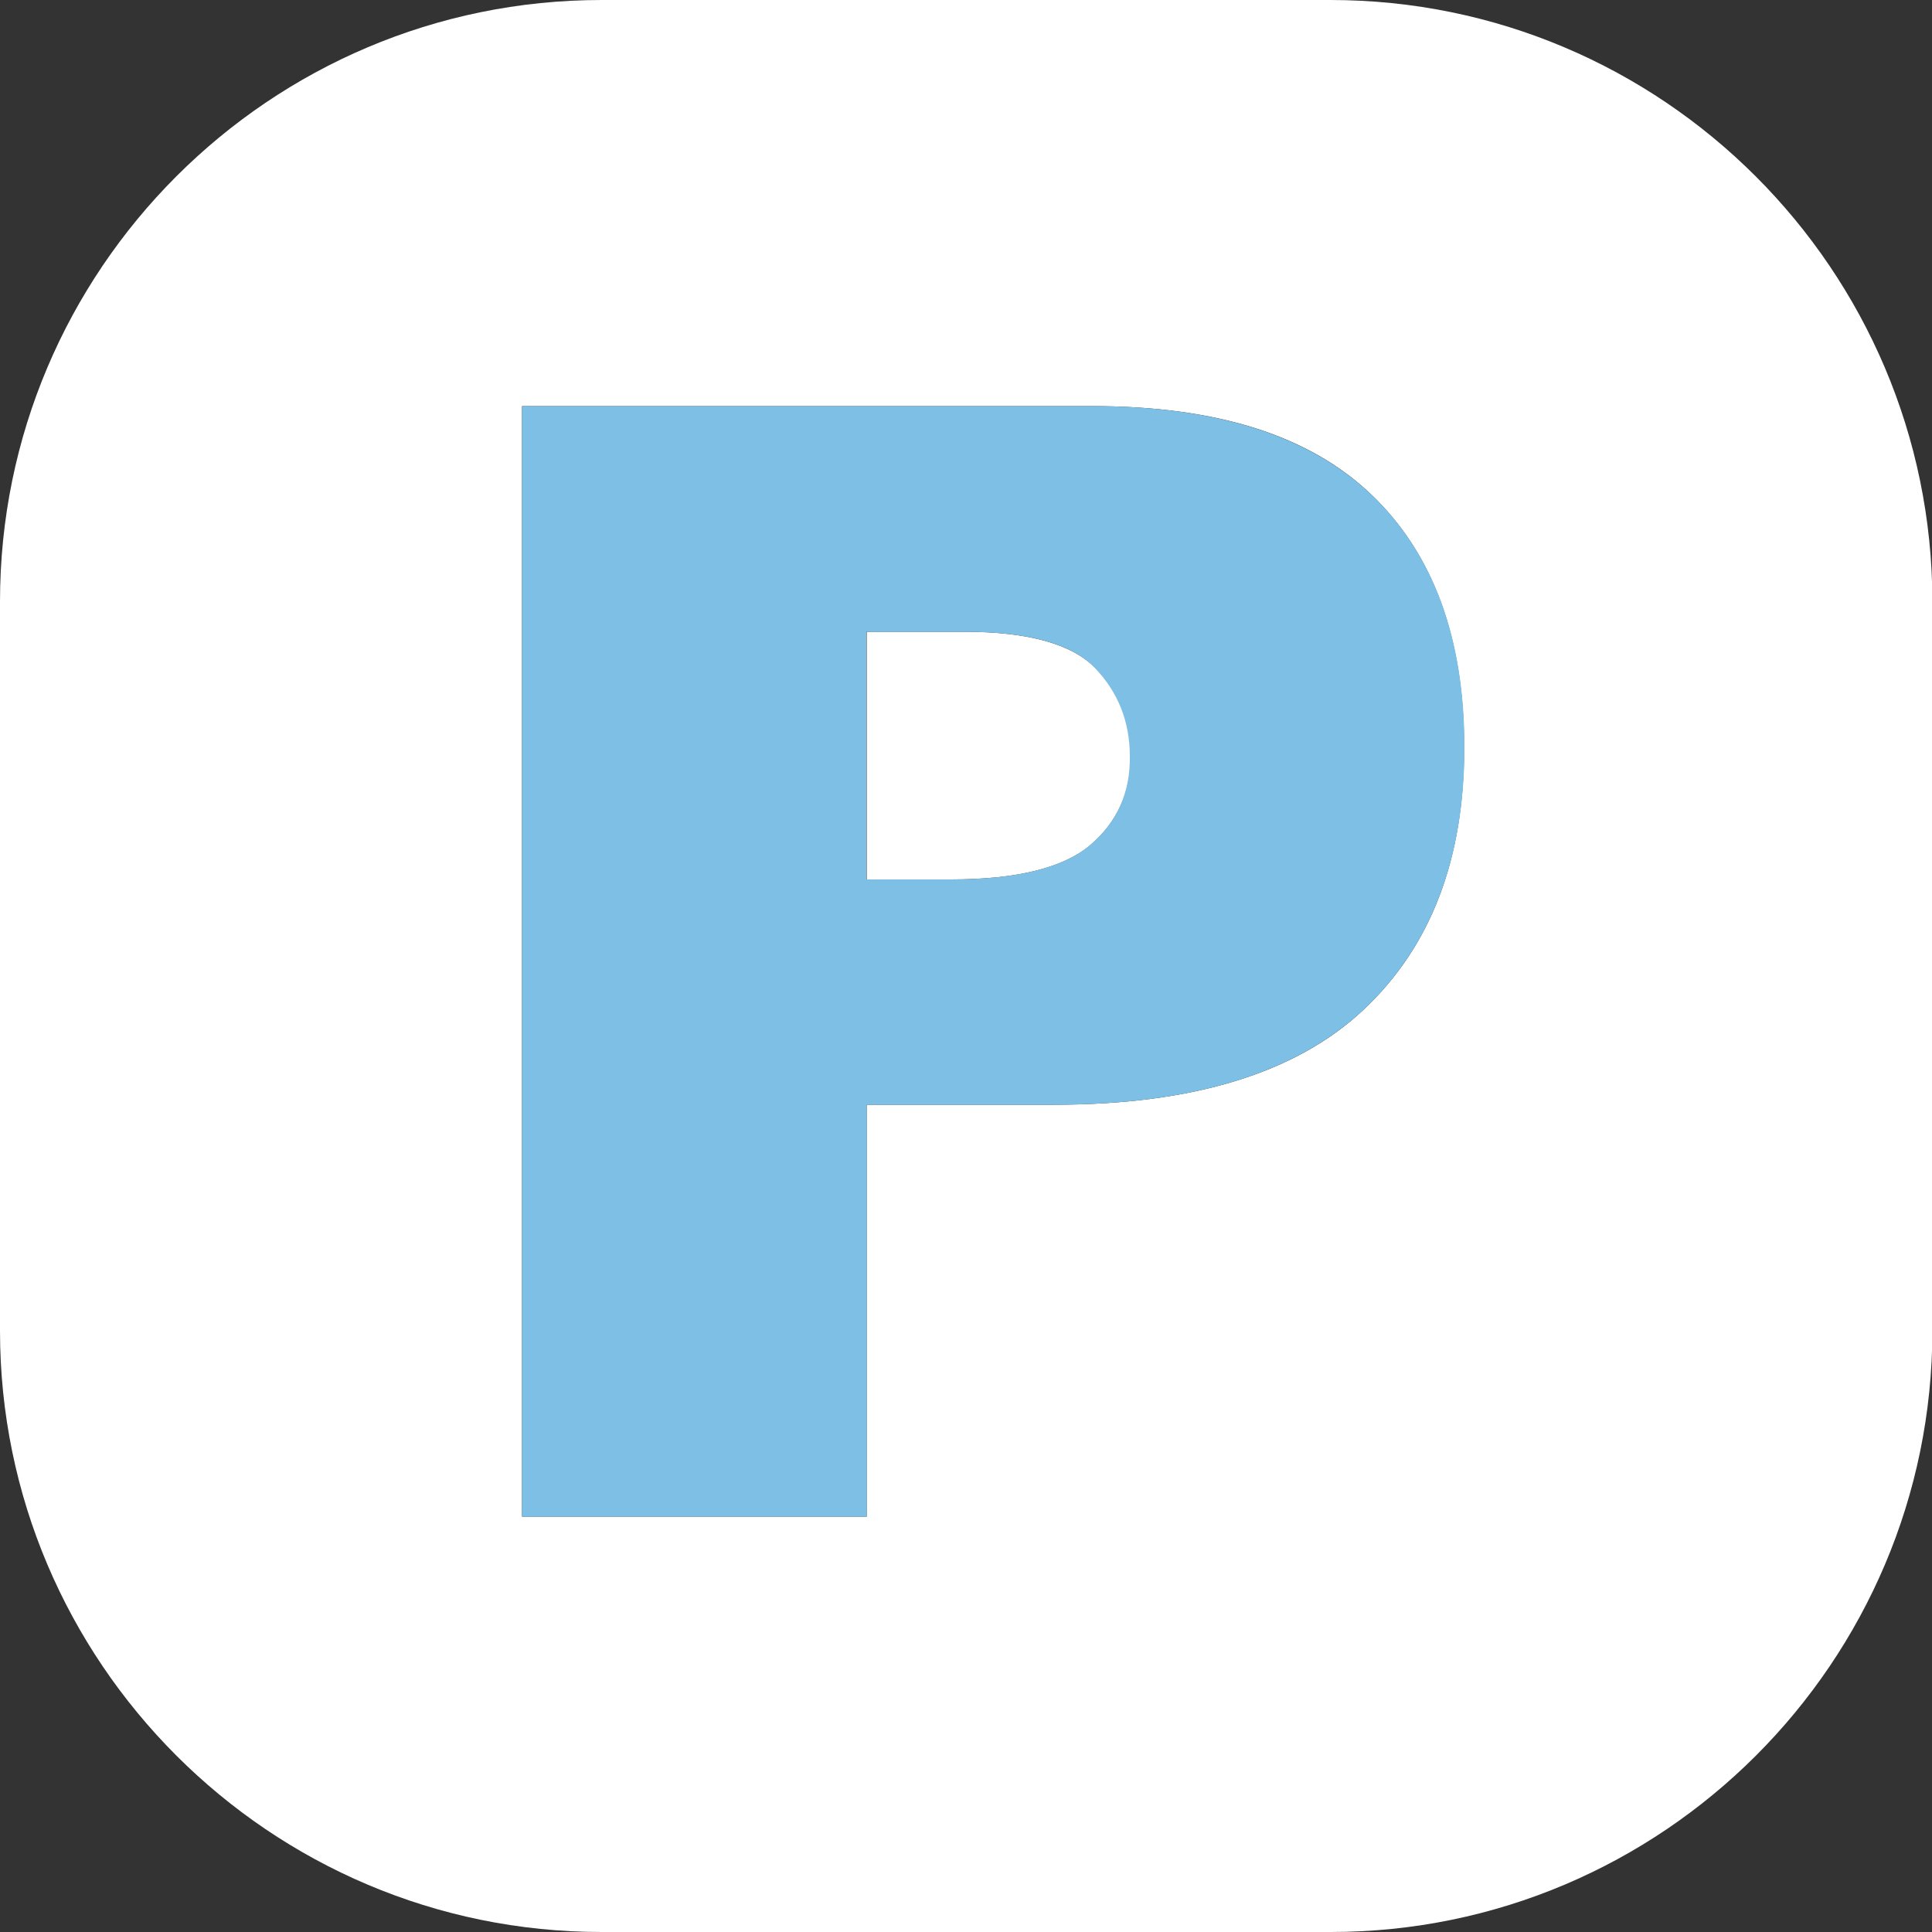 <?xml version="1.0" encoding="UTF-8"?>
<!-- Generator: Adobe Illustrator 26.2.1, SVG Export Plug-In . SVG Version: 6.00 Build 0)  -->
<svg xmlns="http://www.w3.org/2000/svg" xmlns:xlink="http://www.w3.org/1999/xlink" version="1.1" id="Calque_1" x="0px" y="0px" viewBox="0 0 500 500" style="enable-background:new 0 0 500 500;" xml:space="preserve" width="350" height="350">
<rect x="0" y="0" width="500" height="500" fill="#333333" stroke="none"/>
<style type="text/css">
	.st0{fill:#FFFFFF;}
	.st1{fill:#7EBFE6;}
</style>
<g>
	<path class="st0" d="M249.6,163.5h-25.3v64.1h21.8c17.1,0,29.1-3,36.1-8.9c6.9-5.9,10.4-13.6,10.4-22.8c0-9-3-16.7-9-22.9   C277.5,166.7,266.2,163.5,249.6,163.5z"/>
	<path class="st0" d="M344.3,0H155.7C69.8,0,0,69.8,0,155.7v188.7C0,430.1,69.8,500,155.7,500h188.7c85.8,0,155.7-69.8,155.7-155.7   V155.7C500,69.8,430.2,0,344.3,0z M352.8,261.4c-17.4,16.3-44.1,24.5-79.9,24.5h-48.6v106.6h-89.2V105.1h147.6   c32.2,0,56.2,7.6,72.2,22.9c16,15.3,24,37.1,24,65.3C379,222.3,370.3,245,352.8,261.4z"/>
	<path class="st1" d="M282.7,105.1H135.1v287.4h89.2V285.9h48.6c35.8,0,62.4-8.2,79.9-24.5c17.4-16.3,26.2-39,26.2-68   c0-28.2-8-50-24-65.3C339,112.8,314.9,105.1,282.7,105.1z M282.1,218.7c-6.9,5.9-19,8.9-36.1,8.9h-21.8v-64.1h25.3   c16.6,0,27.9,3.1,33.9,9.4c6,6.3,9,13.9,9,22.9C292.5,205.2,289.1,212.8,282.1,218.7z"/>
</g>
</svg>
